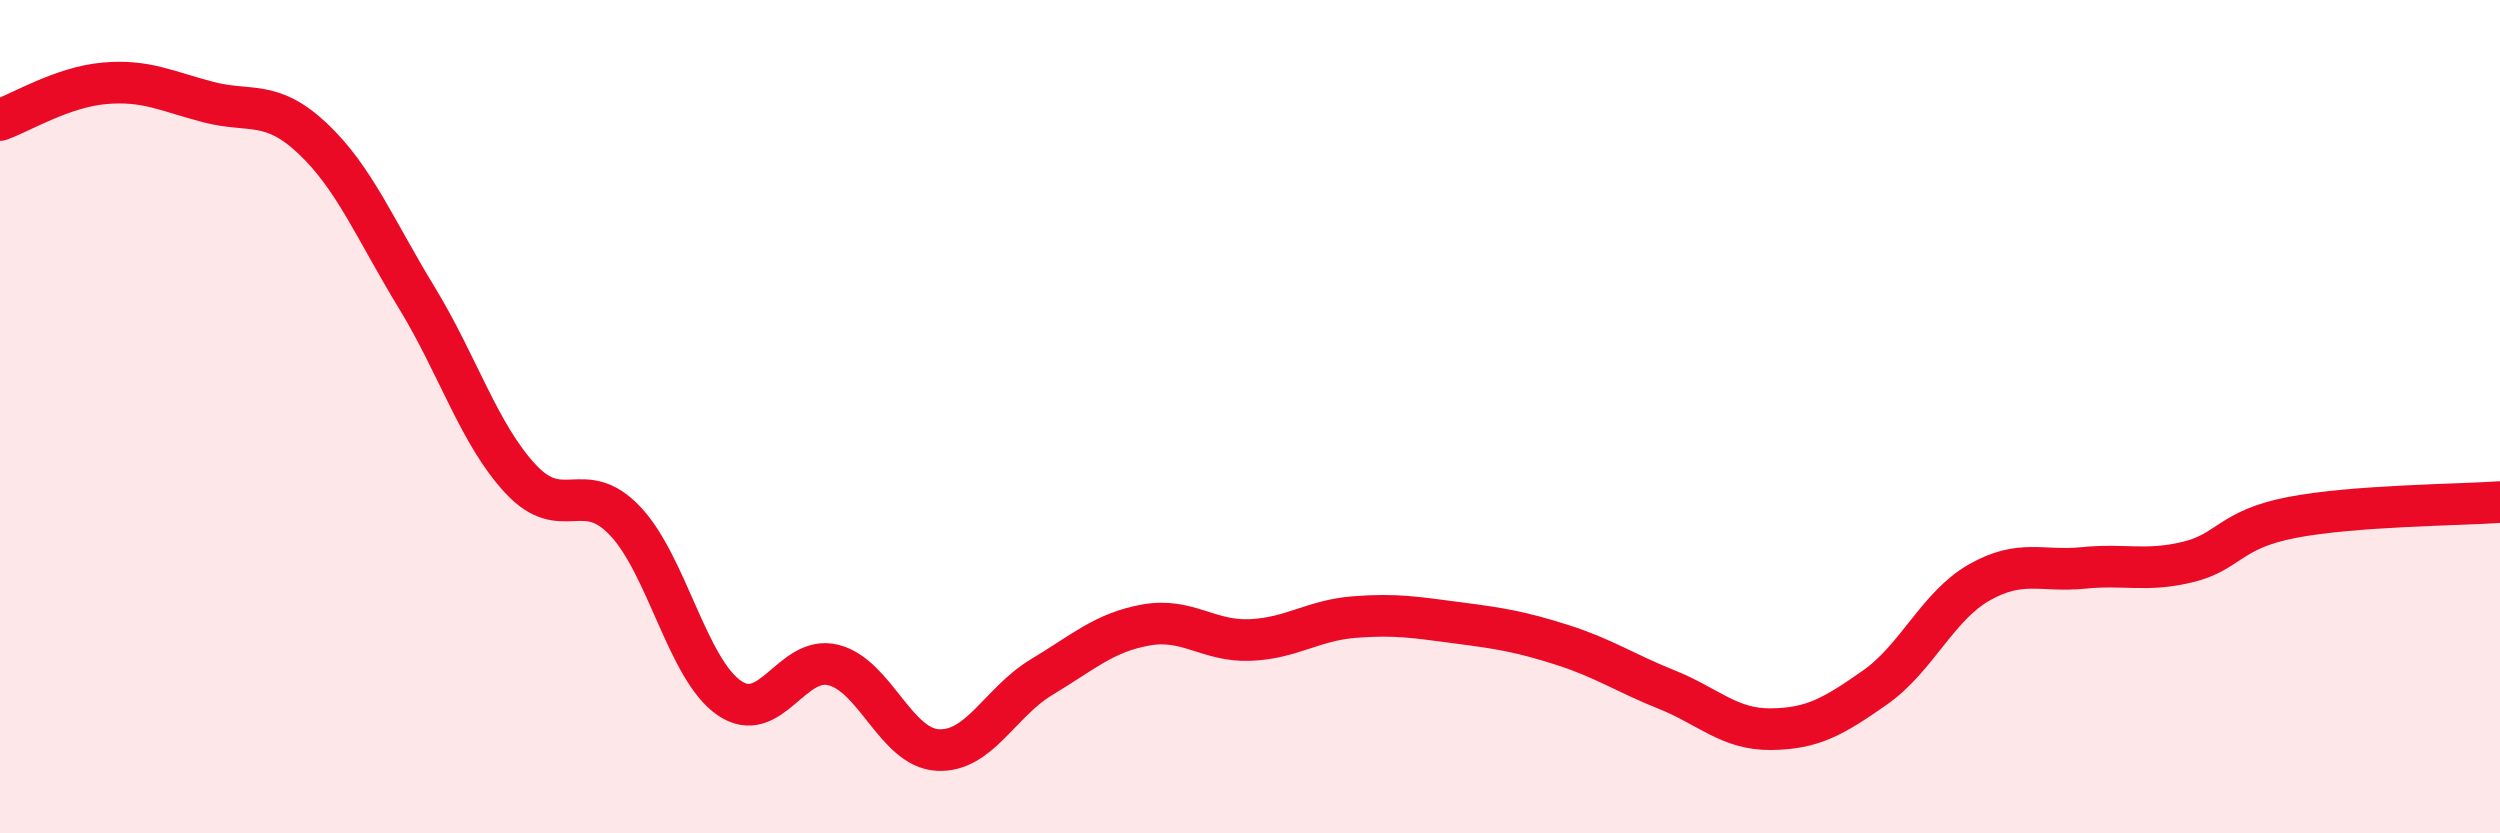
    <svg width="60" height="20" viewBox="0 0 60 20" xmlns="http://www.w3.org/2000/svg">
      <path
        d="M 0,2.88 C 0.5,2.7 1.5,2.09 2.5,2 C 3.5,1.91 4,2.19 5,2.45 C 6,2.71 6.5,2.38 7.5,3.32 C 8.5,4.26 9,5.5 10,7.14 C 11,8.78 11.5,10.43 12.5,11.5 C 13.5,12.57 14,11.45 15,12.5 C 16,13.55 16.5,16.06 17.5,16.75 C 18.5,17.44 19,15.71 20,15.96 C 21,16.21 21.5,17.94 22.5,18 C 23.5,18.06 24,16.85 25,16.25 C 26,15.65 26.5,15.18 27.5,15 C 28.5,14.82 29,15.4 30,15.36 C 31,15.32 31.5,14.89 32.5,14.81 C 33.5,14.73 34,14.82 35,14.95 C 36,15.08 36.5,15.16 37.5,15.48 C 38.5,15.8 39,16.15 40,16.55 C 41,16.95 41.5,17.51 42.5,17.5 C 43.5,17.49 44,17.2 45,16.5 C 46,15.8 46.5,14.55 47.5,13.98 C 48.5,13.41 49,13.73 50,13.63 C 51,13.53 51.5,13.73 52.5,13.49 C 53.5,13.25 53.5,12.71 55,12.42 C 56.5,12.13 59,12.12 60,12.05L60 20L0 20Z"
        fill="#EB0A25"
        opacity="0.1"
        stroke-linecap="round"
        stroke-linejoin="round"
      />
      <path
        d="M 0,2.88 C 0.5,2.7 1.5,2.09 2.5,2 C 3.5,1.91 4,2.19 5,2.45 C 6,2.71 6.5,2.38 7.5,3.32 C 8.5,4.26 9,5.5 10,7.14 C 11,8.78 11.5,10.43 12.5,11.5 C 13.5,12.57 14,11.45 15,12.5 C 16,13.55 16.5,16.06 17.5,16.75 C 18.5,17.44 19,15.71 20,15.96 C 21,16.21 21.5,17.94 22.5,18 C 23.5,18.06 24,16.85 25,16.25 C 26,15.65 26.5,15.18 27.5,15 C 28.5,14.82 29,15.4 30,15.36 C 31,15.32 31.5,14.89 32.5,14.81 C 33.5,14.73 34,14.82 35,14.95 C 36,15.08 36.5,15.16 37.5,15.48 C 38.5,15.8 39,16.15 40,16.55 C 41,16.95 41.5,17.51 42.5,17.5 C 43.5,17.49 44,17.2 45,16.5 C 46,15.8 46.5,14.55 47.5,13.98 C 48.5,13.41 49,13.73 50,13.63 C 51,13.53 51.5,13.73 52.5,13.49 C 53.5,13.25 53.5,12.71 55,12.42 C 56.5,12.13 59,12.12 60,12.05"
        stroke="#EB0A25"
        stroke-width="1"
        fill="none"
        stroke-linecap="round"
        stroke-linejoin="round"
      />
    </svg>
  